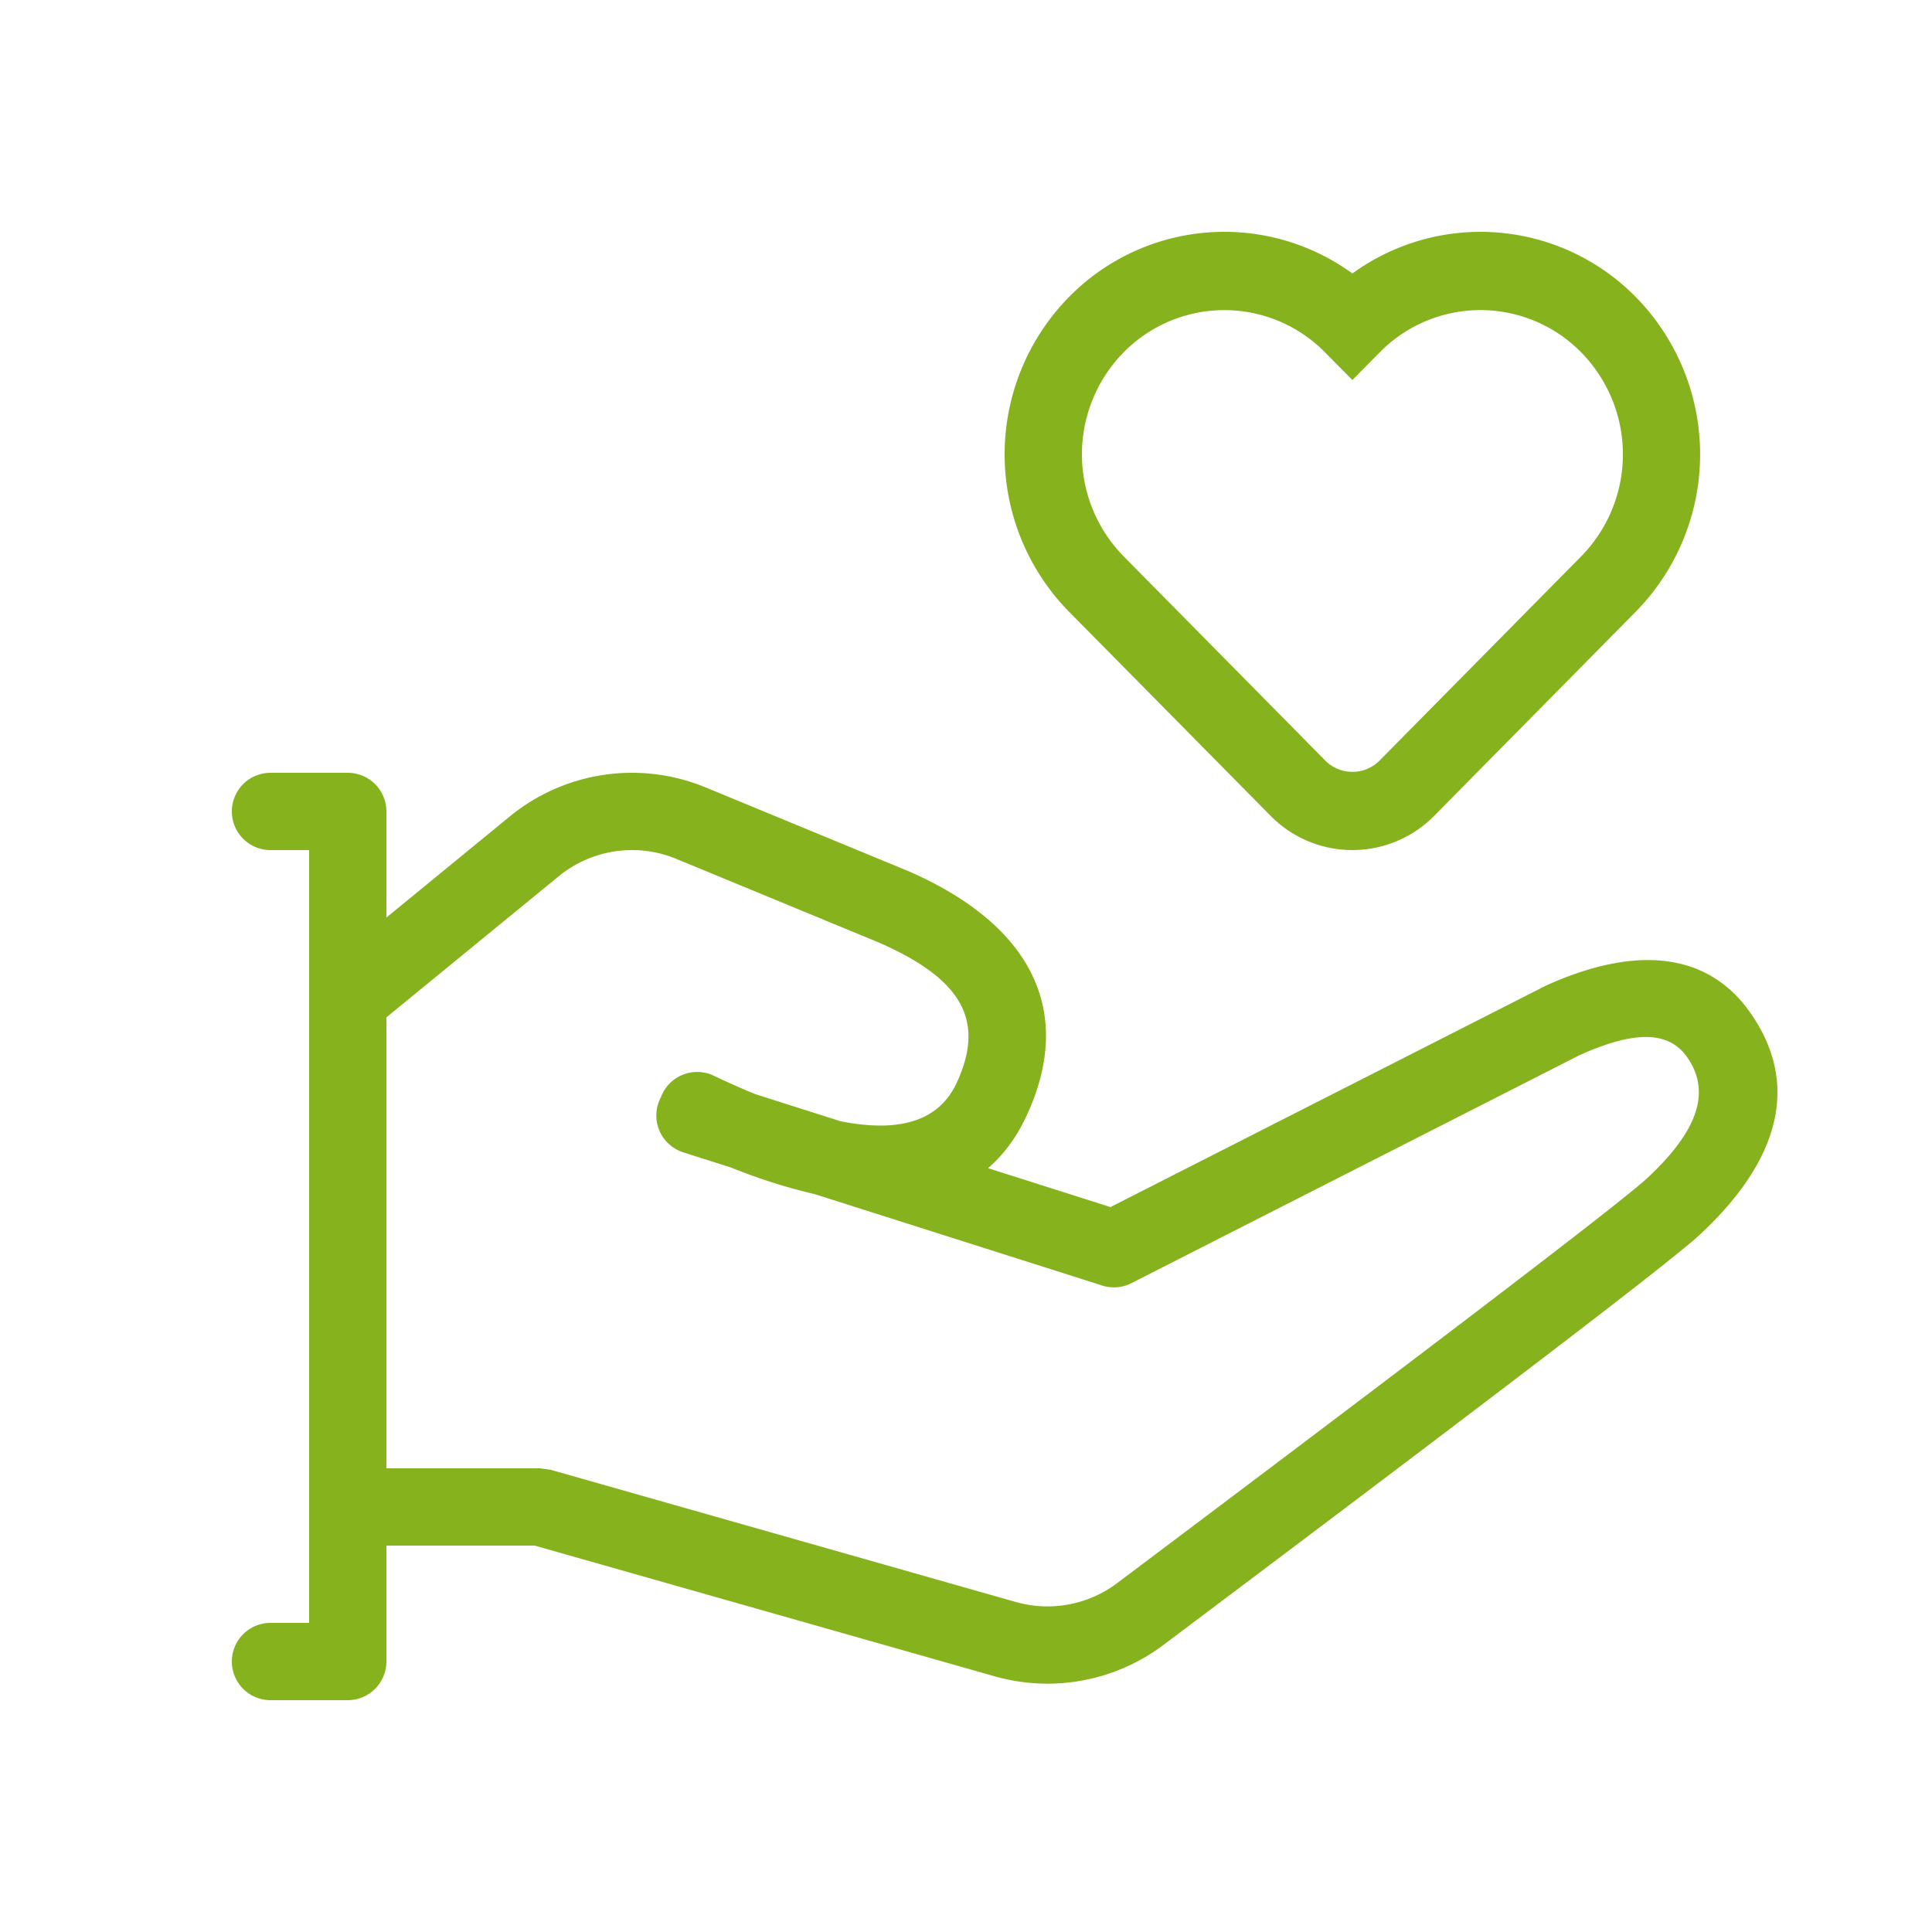 <svg xmlns="http://www.w3.org/2000/svg" width="36" height="36" viewBox="0 0 36 36">
    <g fill="none" fill-rule="evenodd">
        <path d="M0 0h36v36H0z"/>
        <path fill="#86B31D" fill-rule="nonzero" d="M7.2 28.8v2.16a.72.72 0 0 1-.72.72H5.04a.72.72 0 1 1 0-1.44h.72v-14.4h-.72a.72.72 0 1 1 0-1.44h1.44a.72.72 0 0 1 .72.72v1.977l2.298-1.883a3.595 3.595 0 0 1 3.65-.542l3.778 1.56c2.28.993 3.106 2.596 2.21 4.542-.188.41-.43.74-.725.993l2.281.725 8.113-4.126c1.668-.755 3.014-.633 3.812.508.987 1.412.442 2.845-.944 4.133-.571.532-4.345 3.398-9.994 7.644a3.596 3.596 0 0 1-3.143.585L9.963 28.8H7.2zm0-1.44h2.864l.196.027 8.669 2.464a2.157 2.157 0 0 0 1.886-.351c5.556-4.176 9.365-7.07 9.879-7.548.924-.86 1.204-1.594.744-2.252-.327-.468-.932-.523-2.01-.036l-8.346 4.246a.719.719 0 0 1-.544.044l-5.357-1.703a10.577 10.577 0 0 1-1.563-.497l-.887-.282a.72.72 0 0 1-.417-1.024.72.72 0 0 1 .983-.405c.272.13.531.244.778.345l1.588.505c1.158.229 1.852-.039 2.166-.721.525-1.14.121-1.924-1.464-2.614L12.6 16.003a2.157 2.157 0 0 0-2.19.326L7.2 18.957v8.403zM30.48 5.534a4.184 4.184 0 0 1 0 5.864l-3.753 3.801a2.14 2.14 0 0 1-3.054 0l-3.754-3.801a4.184 4.184 0 0 1 0-5.864 4.057 4.057 0 0 1 5.281-.438 4.057 4.057 0 0 1 5.28.438zm-5.79 8.634a.714.714 0 0 0 1.02 0l3.753-3.801a2.712 2.712 0 0 0 0-3.801 2.63 2.63 0 0 0-3.754 0l-.509.515-.51-.515a2.63 2.63 0 0 0-3.753 0 2.712 2.712 0 0 0 0 3.8l3.754 3.802z"/>
    </g>
</svg>
